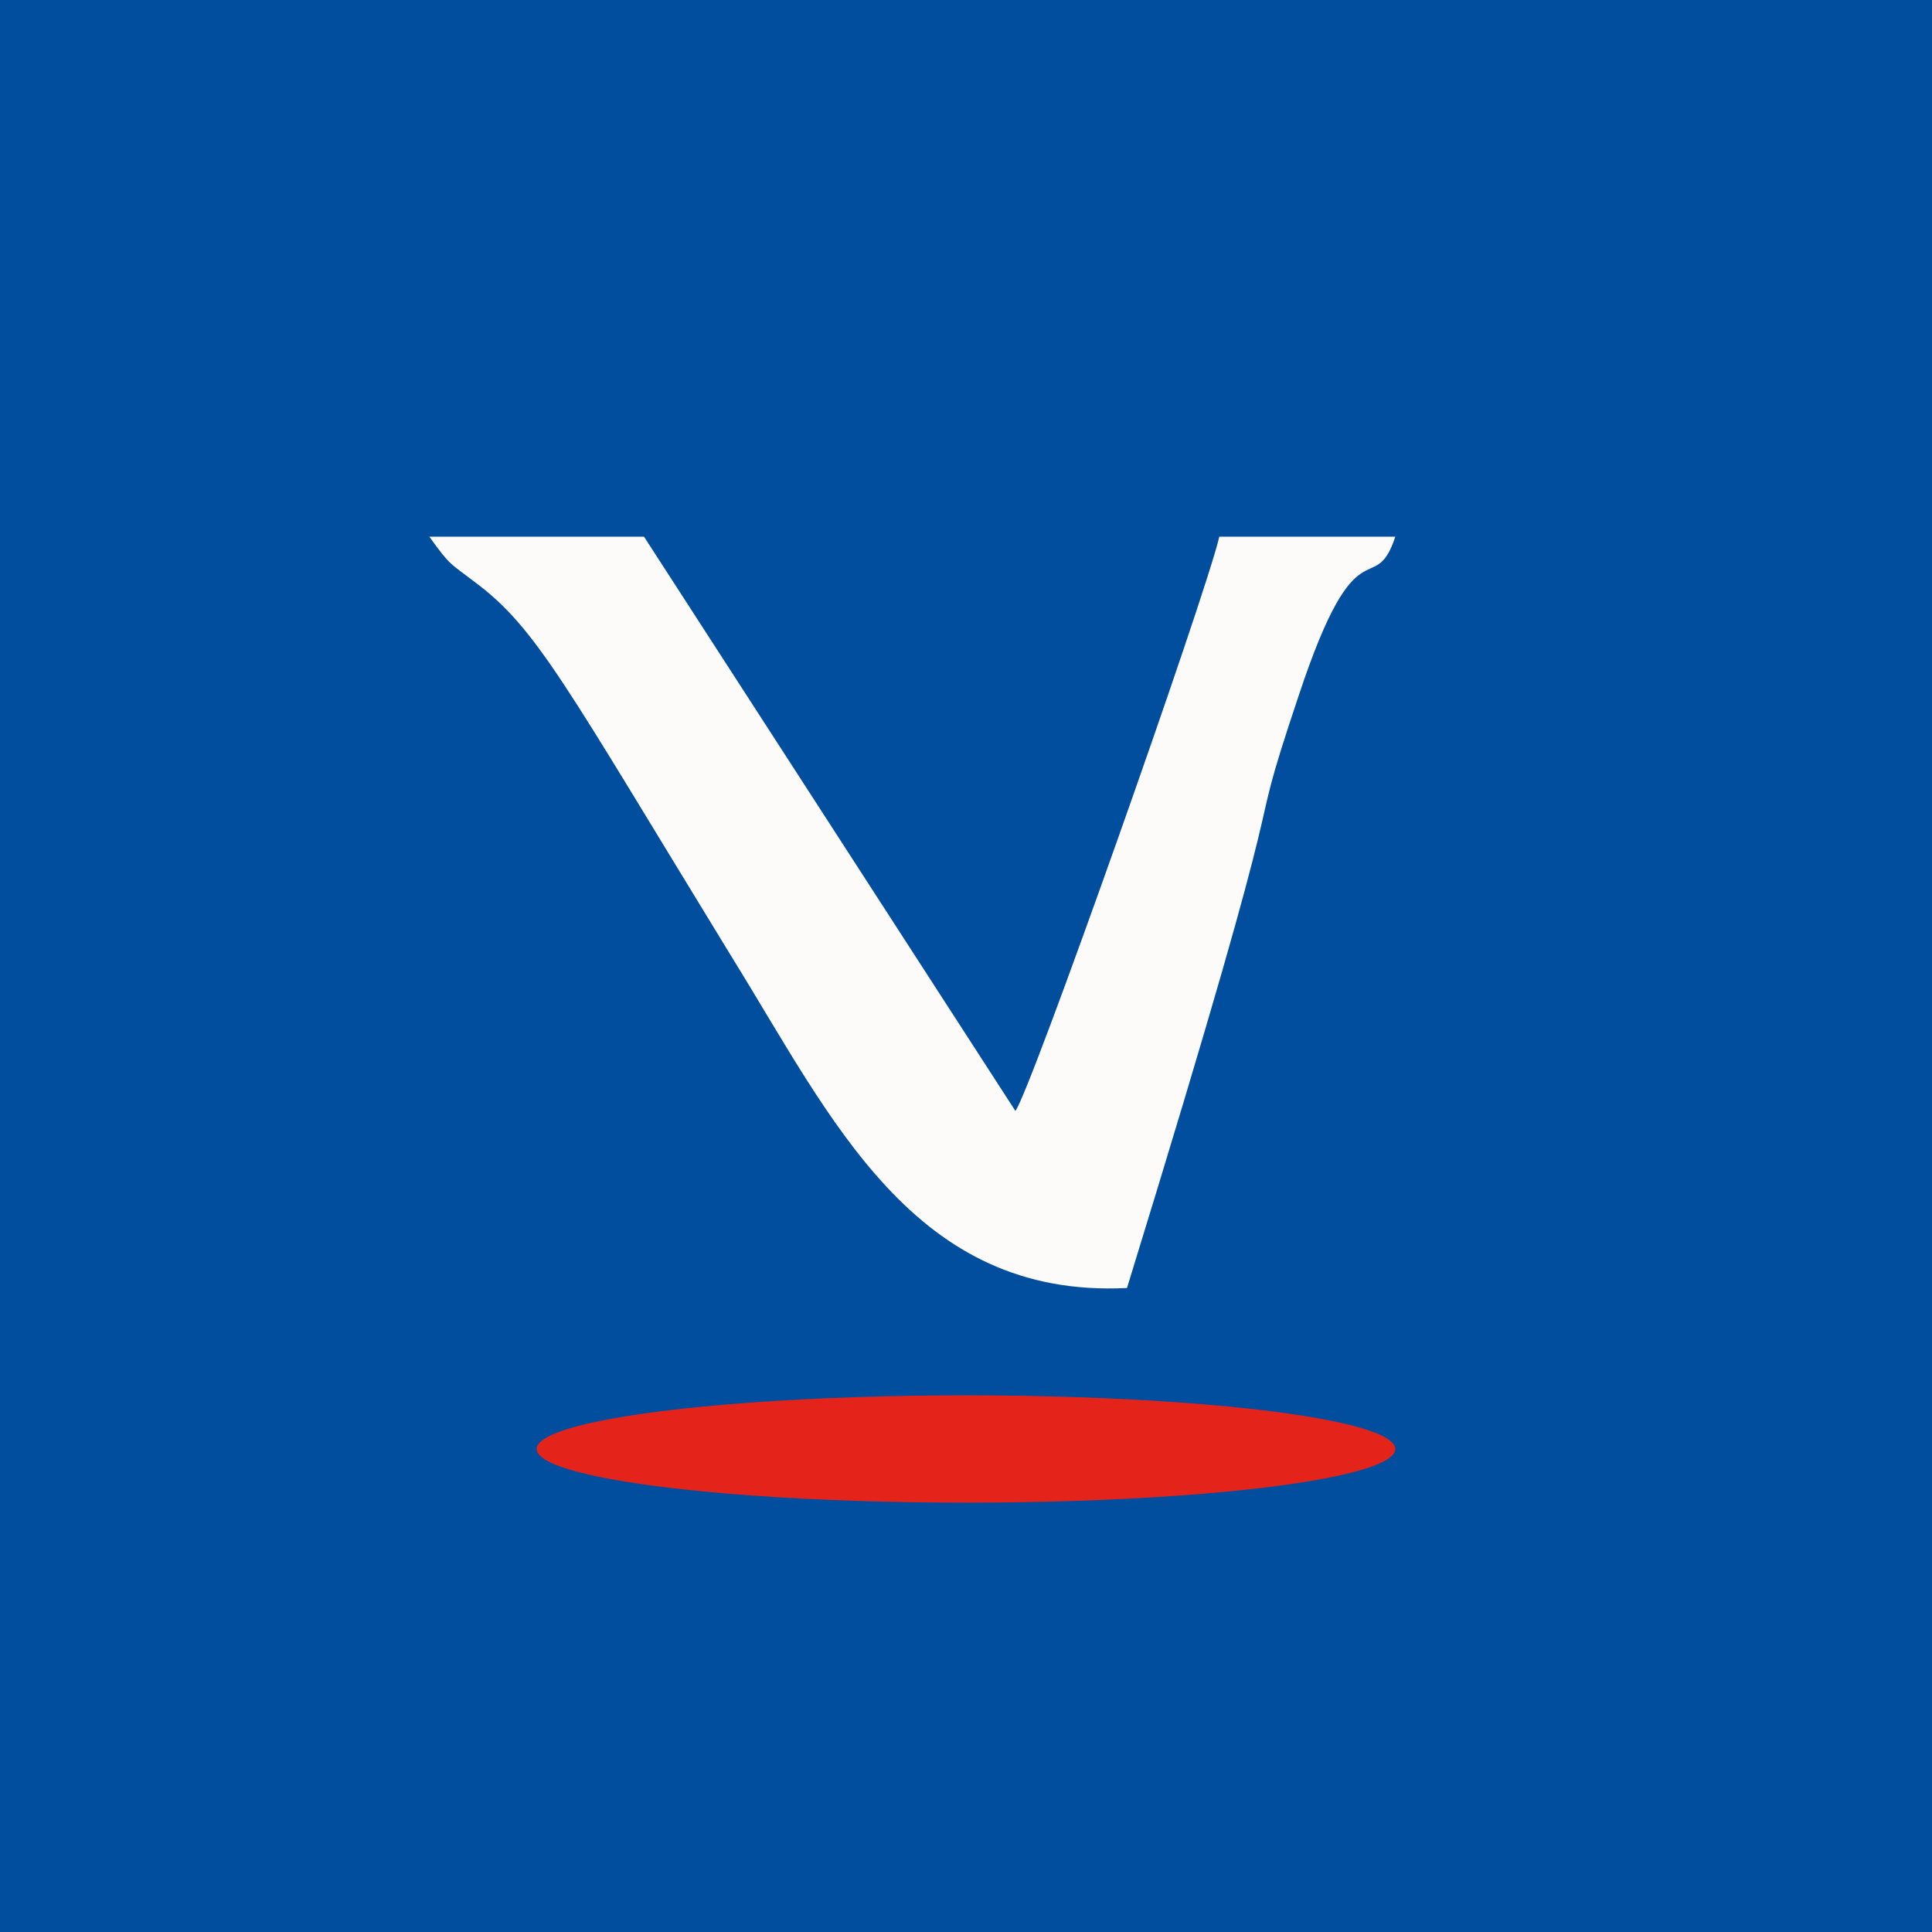 <!-- by TradingView --><svg width="18" height="18" viewBox="0 0 18 18" xmlns="http://www.w3.org/2000/svg"><path fill="#004E9D" d="M0 0h18v18H0z"/><path d="M4 5c.2.28.2.25.42.42.58.43.84.95 2.4 3.5.93 1.5 1.69 3.18 3.68 3.08 1.7-5.52 1.02-3.79 1.6-5.52.55-1.66.7-.88.9-1.48h-1.64c-.12.53-1.77 5.2-1.9 5.35L6 5H4Z" fill="#FCFBFA"/><ellipse cx="9" cy="13.5" rx="4" ry=".5" fill="#E4241B"/></svg>